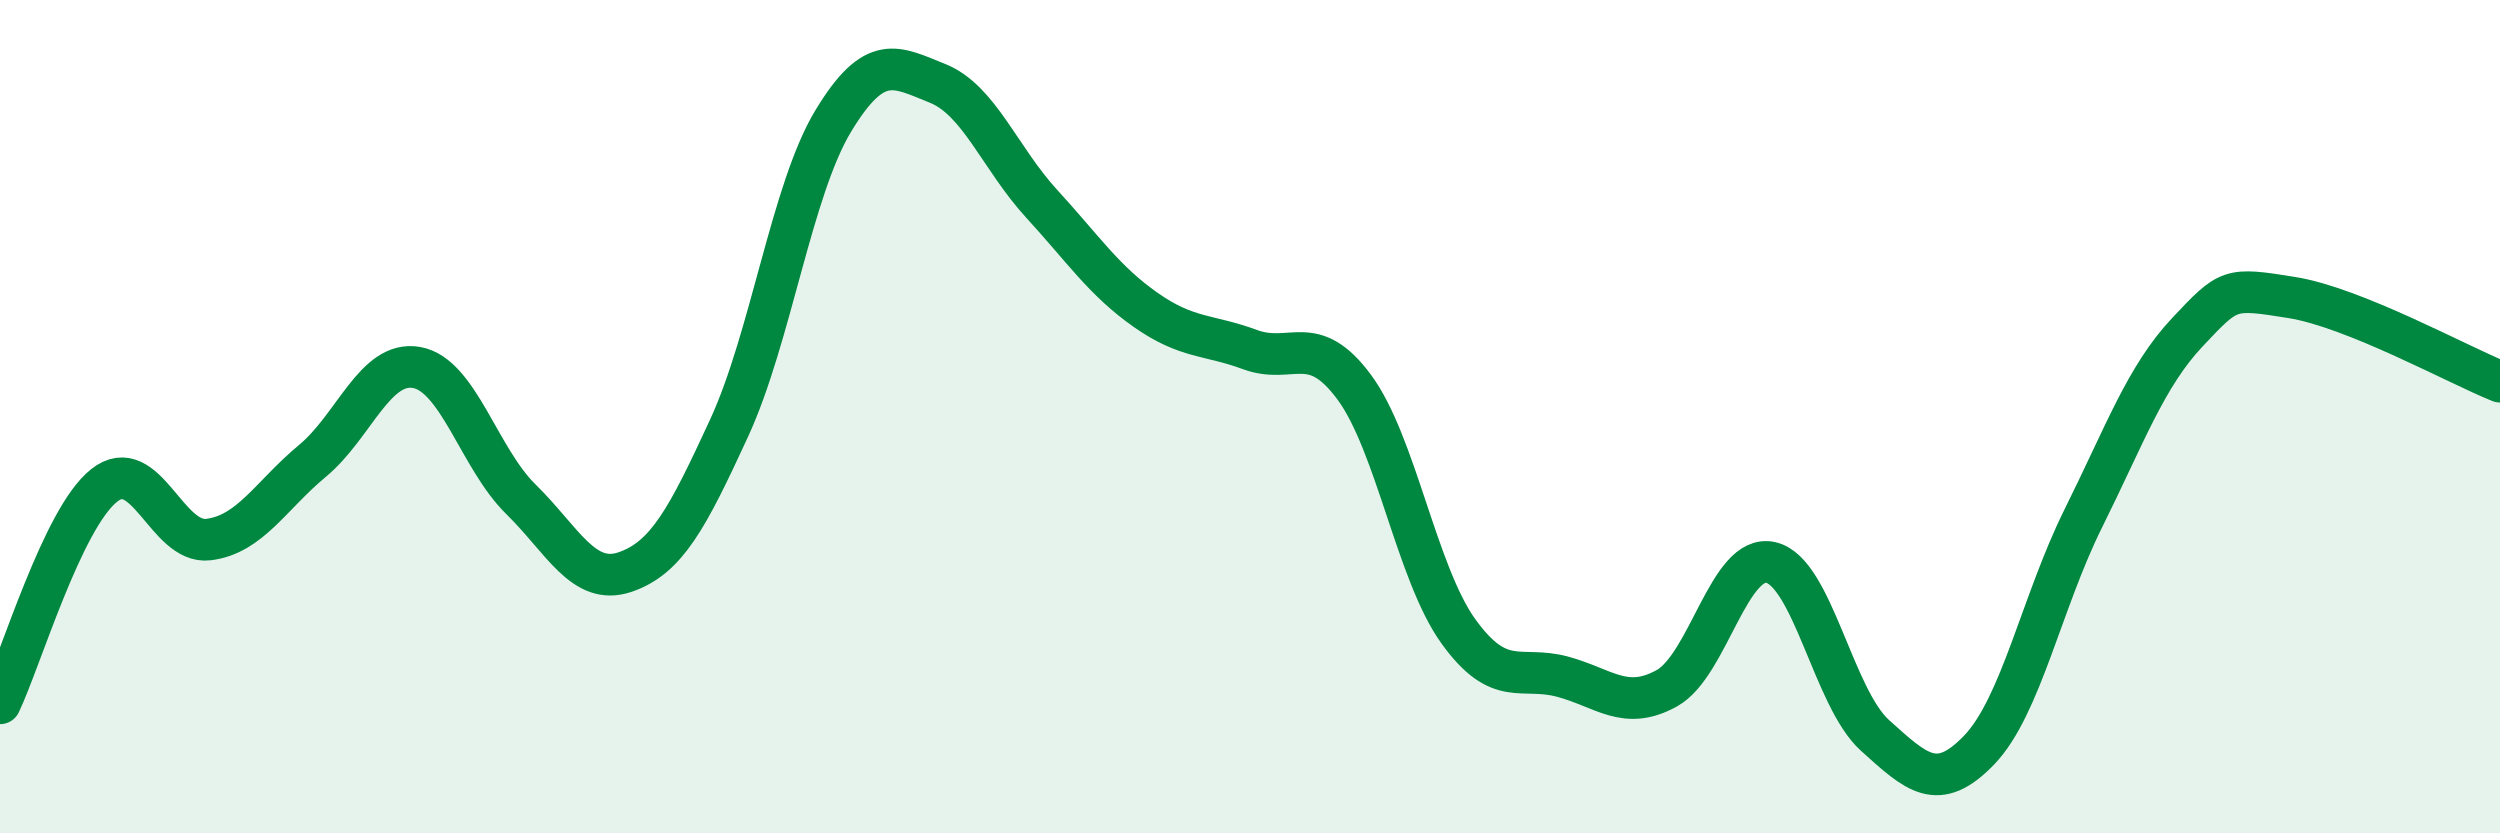 
    <svg width="60" height="20" viewBox="0 0 60 20" xmlns="http://www.w3.org/2000/svg">
      <path
        d="M 0,16.88 C 0.5,15.83 1.5,12.44 2.5,11.65 C 3.5,10.86 4,13.07 5,12.95 C 6,12.83 6.5,11.89 7.5,11.06 C 8.5,10.23 9,8.64 10,8.82 C 11,9 11.5,11 12.5,11.98 C 13.5,12.96 14,14.07 15,13.73 C 16,13.39 16.5,12.44 17.5,10.27 C 18.5,8.1 19,4.55 20,2.9 C 21,1.25 21.5,1.6 22.5,2 C 23.5,2.4 24,3.8 25,4.89 C 26,5.98 26.5,6.74 27.5,7.44 C 28.5,8.14 29,8.02 30,8.39 C 31,8.76 31.5,7.94 32.5,9.29 C 33.5,10.64 34,13.76 35,15.15 C 36,16.54 36.5,15.97 37.5,16.24 C 38.5,16.51 39,17.07 40,16.52 C 41,15.97 41.5,13.27 42.5,13.5 C 43.5,13.73 44,16.75 45,17.65 C 46,18.55 46.5,19.04 47.5,18 C 48.5,16.96 49,14.45 50,12.44 C 51,10.43 51.5,9.03 52.5,7.97 C 53.5,6.91 53.5,6.9 55,7.14 C 56.5,7.38 59,8.76 60,9.16L60 20L0 20Z"
        fill="#008740"
        opacity="0.1"
        stroke-linecap="round"
        stroke-linejoin="round"
      />
      <path
        d="M 0,16.88 C 0.5,15.83 1.5,12.44 2.5,11.65 C 3.5,10.86 4,13.07 5,12.95 C 6,12.83 6.5,11.89 7.5,11.06 C 8.5,10.23 9,8.64 10,8.82 C 11,9 11.5,11 12.5,11.98 C 13.5,12.96 14,14.07 15,13.73 C 16,13.39 16.5,12.44 17.5,10.27 C 18.5,8.1 19,4.55 20,2.9 C 21,1.25 21.5,1.6 22.5,2 C 23.5,2.4 24,3.8 25,4.89 C 26,5.98 26.5,6.74 27.5,7.44 C 28.5,8.14 29,8.02 30,8.39 C 31,8.76 31.5,7.94 32.5,9.29 C 33.5,10.64 34,13.76 35,15.15 C 36,16.54 36.5,15.97 37.5,16.24 C 38.5,16.51 39,17.07 40,16.52 C 41,15.97 41.5,13.27 42.5,13.5 C 43.5,13.73 44,16.75 45,17.65 C 46,18.55 46.5,19.04 47.5,18 C 48.5,16.96 49,14.45 50,12.44 C 51,10.43 51.5,9.03 52.5,7.97 C 53.5,6.91 53.5,6.9 55,7.14 C 56.5,7.38 59,8.76 60,9.16"
        stroke="#008740"
        stroke-width="1"
        fill="none"
        stroke-linecap="round"
        stroke-linejoin="round"
      />
    </svg>
  